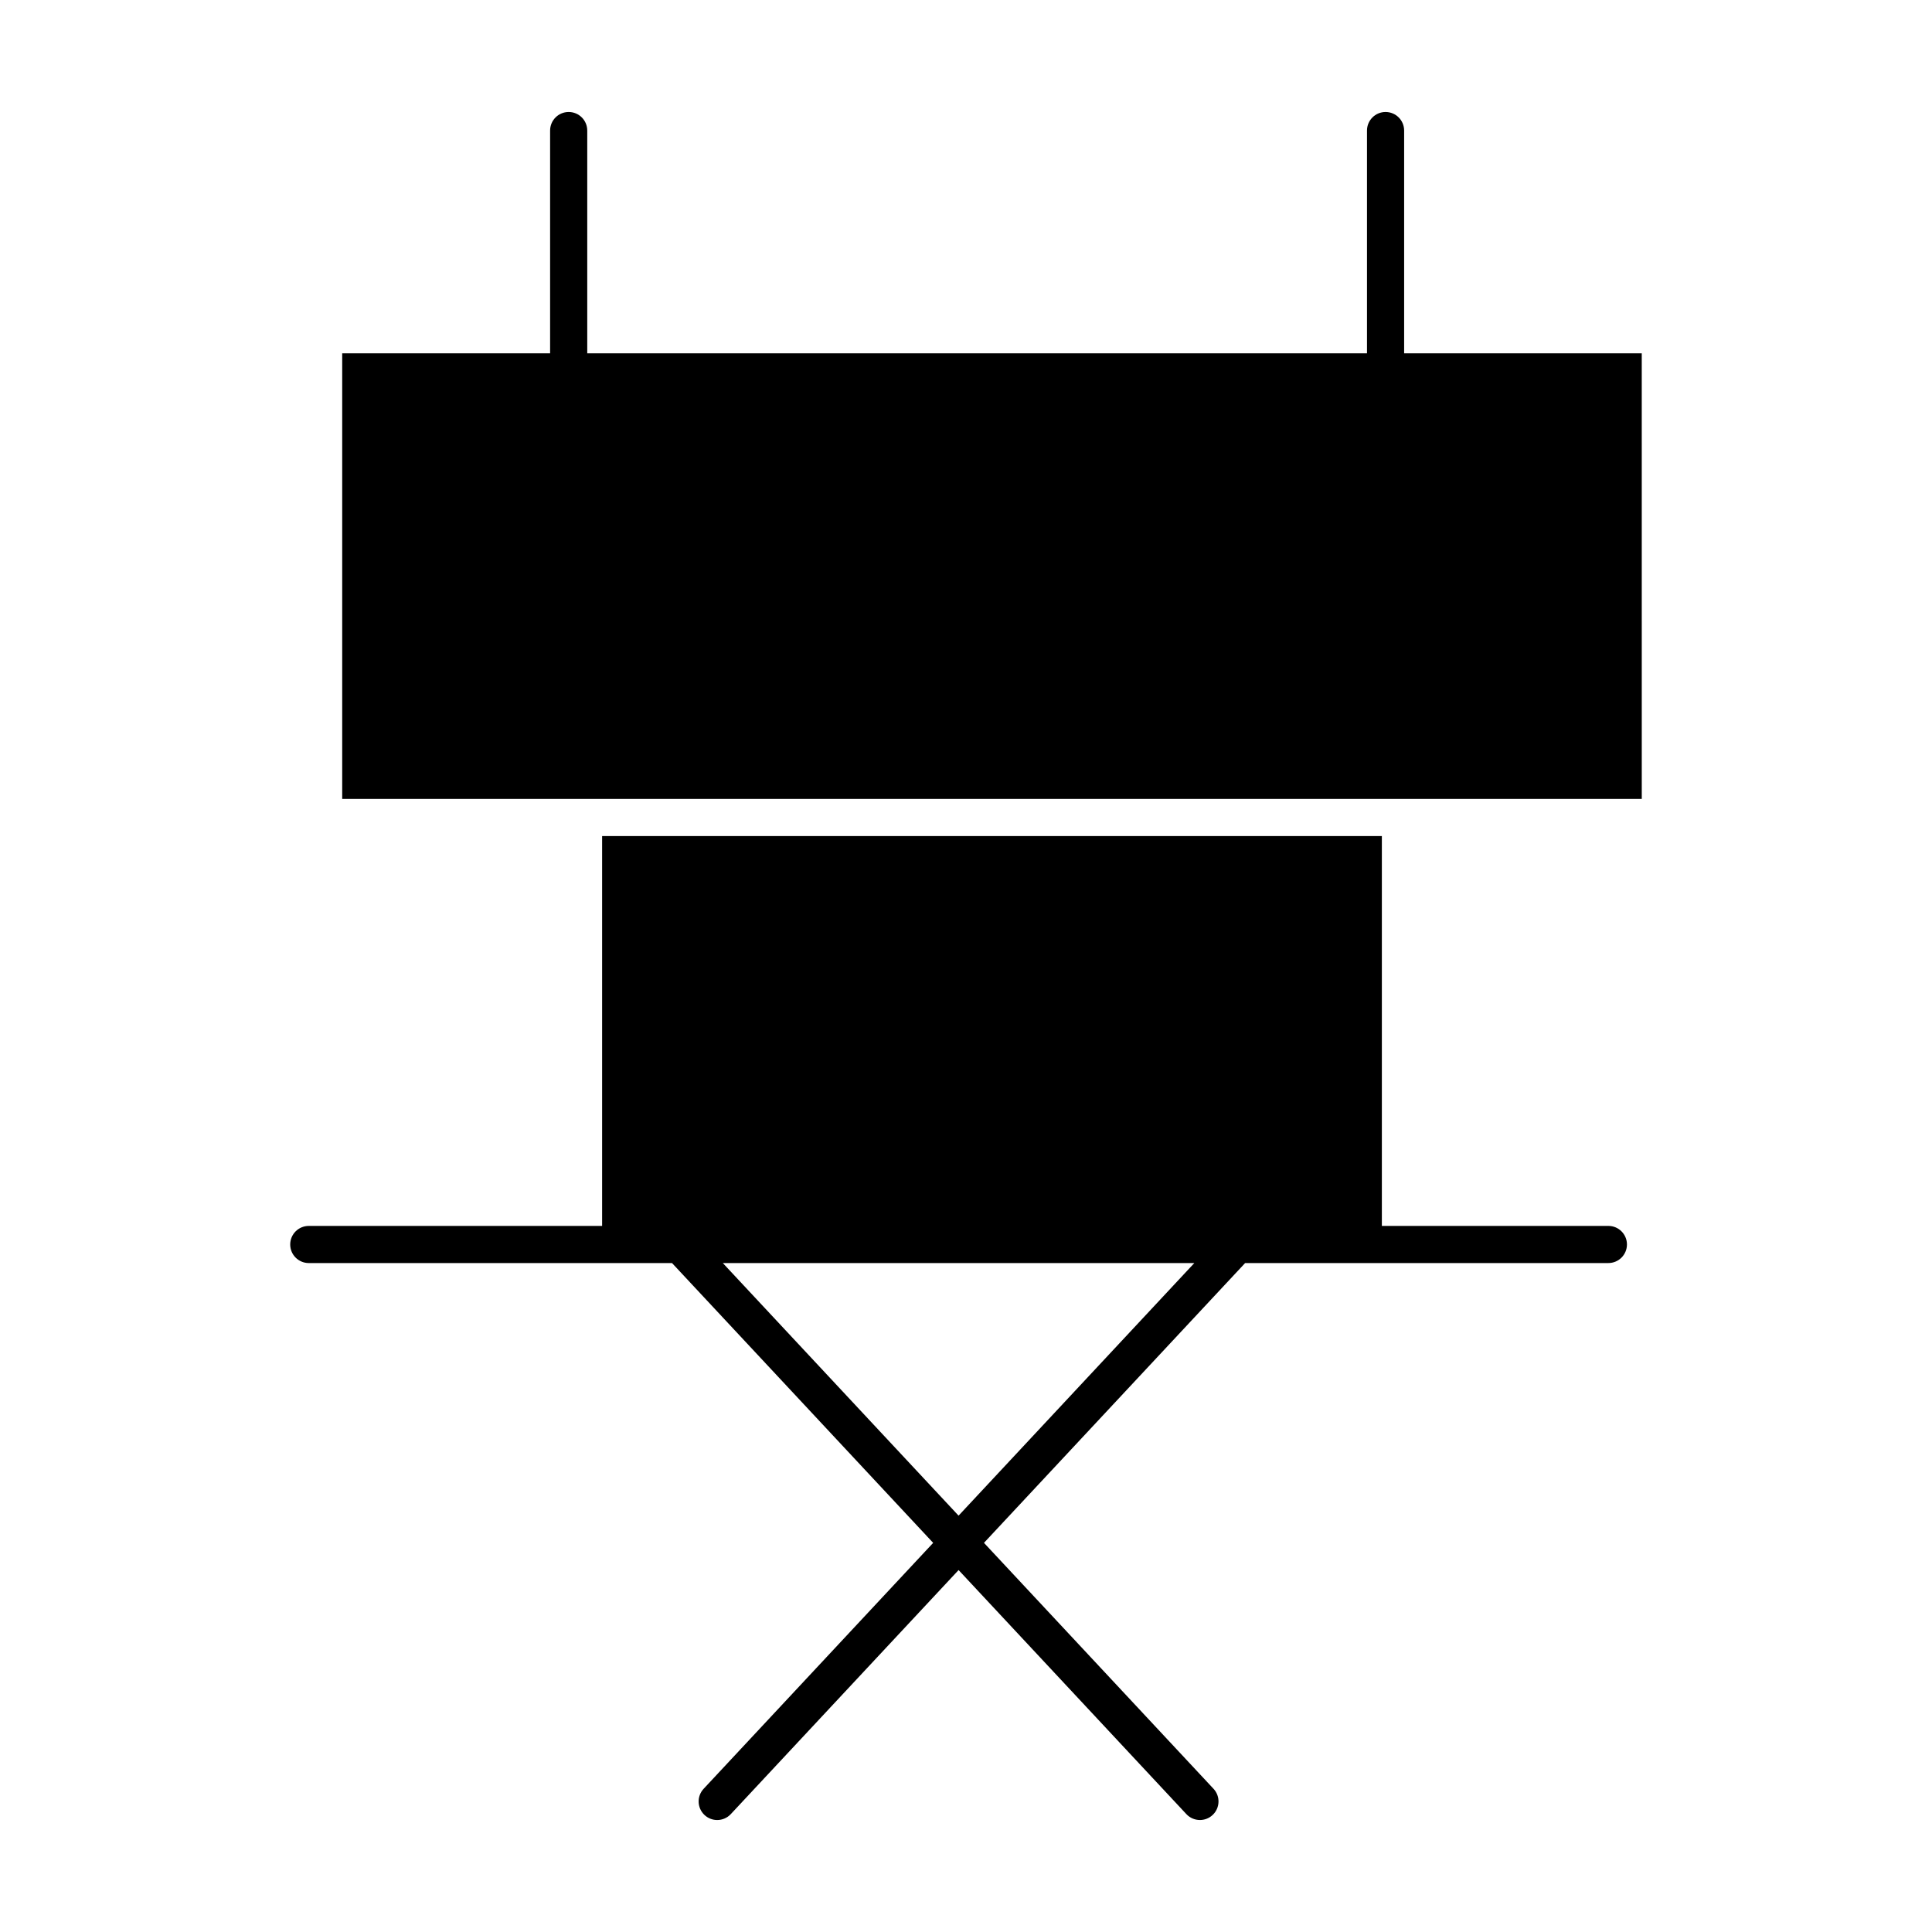 <?xml version="1.0" encoding="UTF-8"?>
<!-- Uploaded to: ICON Repo, www.iconrepo.com, Generator: ICON Repo Mixer Tools -->
<svg fill="#000000" width="800px" height="800px" version="1.1" viewBox="144 144 512 512" xmlns="http://www.w3.org/2000/svg">
 <g>
  <path d="m516.11 237.64v-59.039c0-2.719-2.203-4.922-4.922-4.922s-4.922 2.203-4.922 4.922v59.039h-206.64v-59.039c0-2.719-2.203-4.922-4.922-4.922s-4.922 2.203-4.922 4.922v59.039h-55.098v118.08h344.4l-0.004-118.08z"/>
  <path d="m570.23 468.88h-60.023v-103.32h-206.64v103.32h-77.738c-2.719 0-4.922 2.203-4.922 4.922s2.203 4.922 4.922 4.922h96.262l69.207 74.152-60.828 65.172c-1.855 1.988-1.746 5.102 0.238 6.953 0.949 0.883 2.152 1.324 3.356 1.324 1.316 0 2.629-0.523 3.598-1.562l60.371-64.68 60.363 64.676c0.969 1.039 2.281 1.562 3.598 1.562 1.203 0 2.406-0.438 3.356-1.324 1.988-1.855 2.094-4.969 0.238-6.953l-60.828-65.172 69.211-74.152h96.262c2.719 0 4.922-2.203 4.922-4.922 0-2.715-2.203-4.918-4.922-4.918zm-172.2 76.781-62.48-66.941h124.96z"/>
 </g>
</svg>
